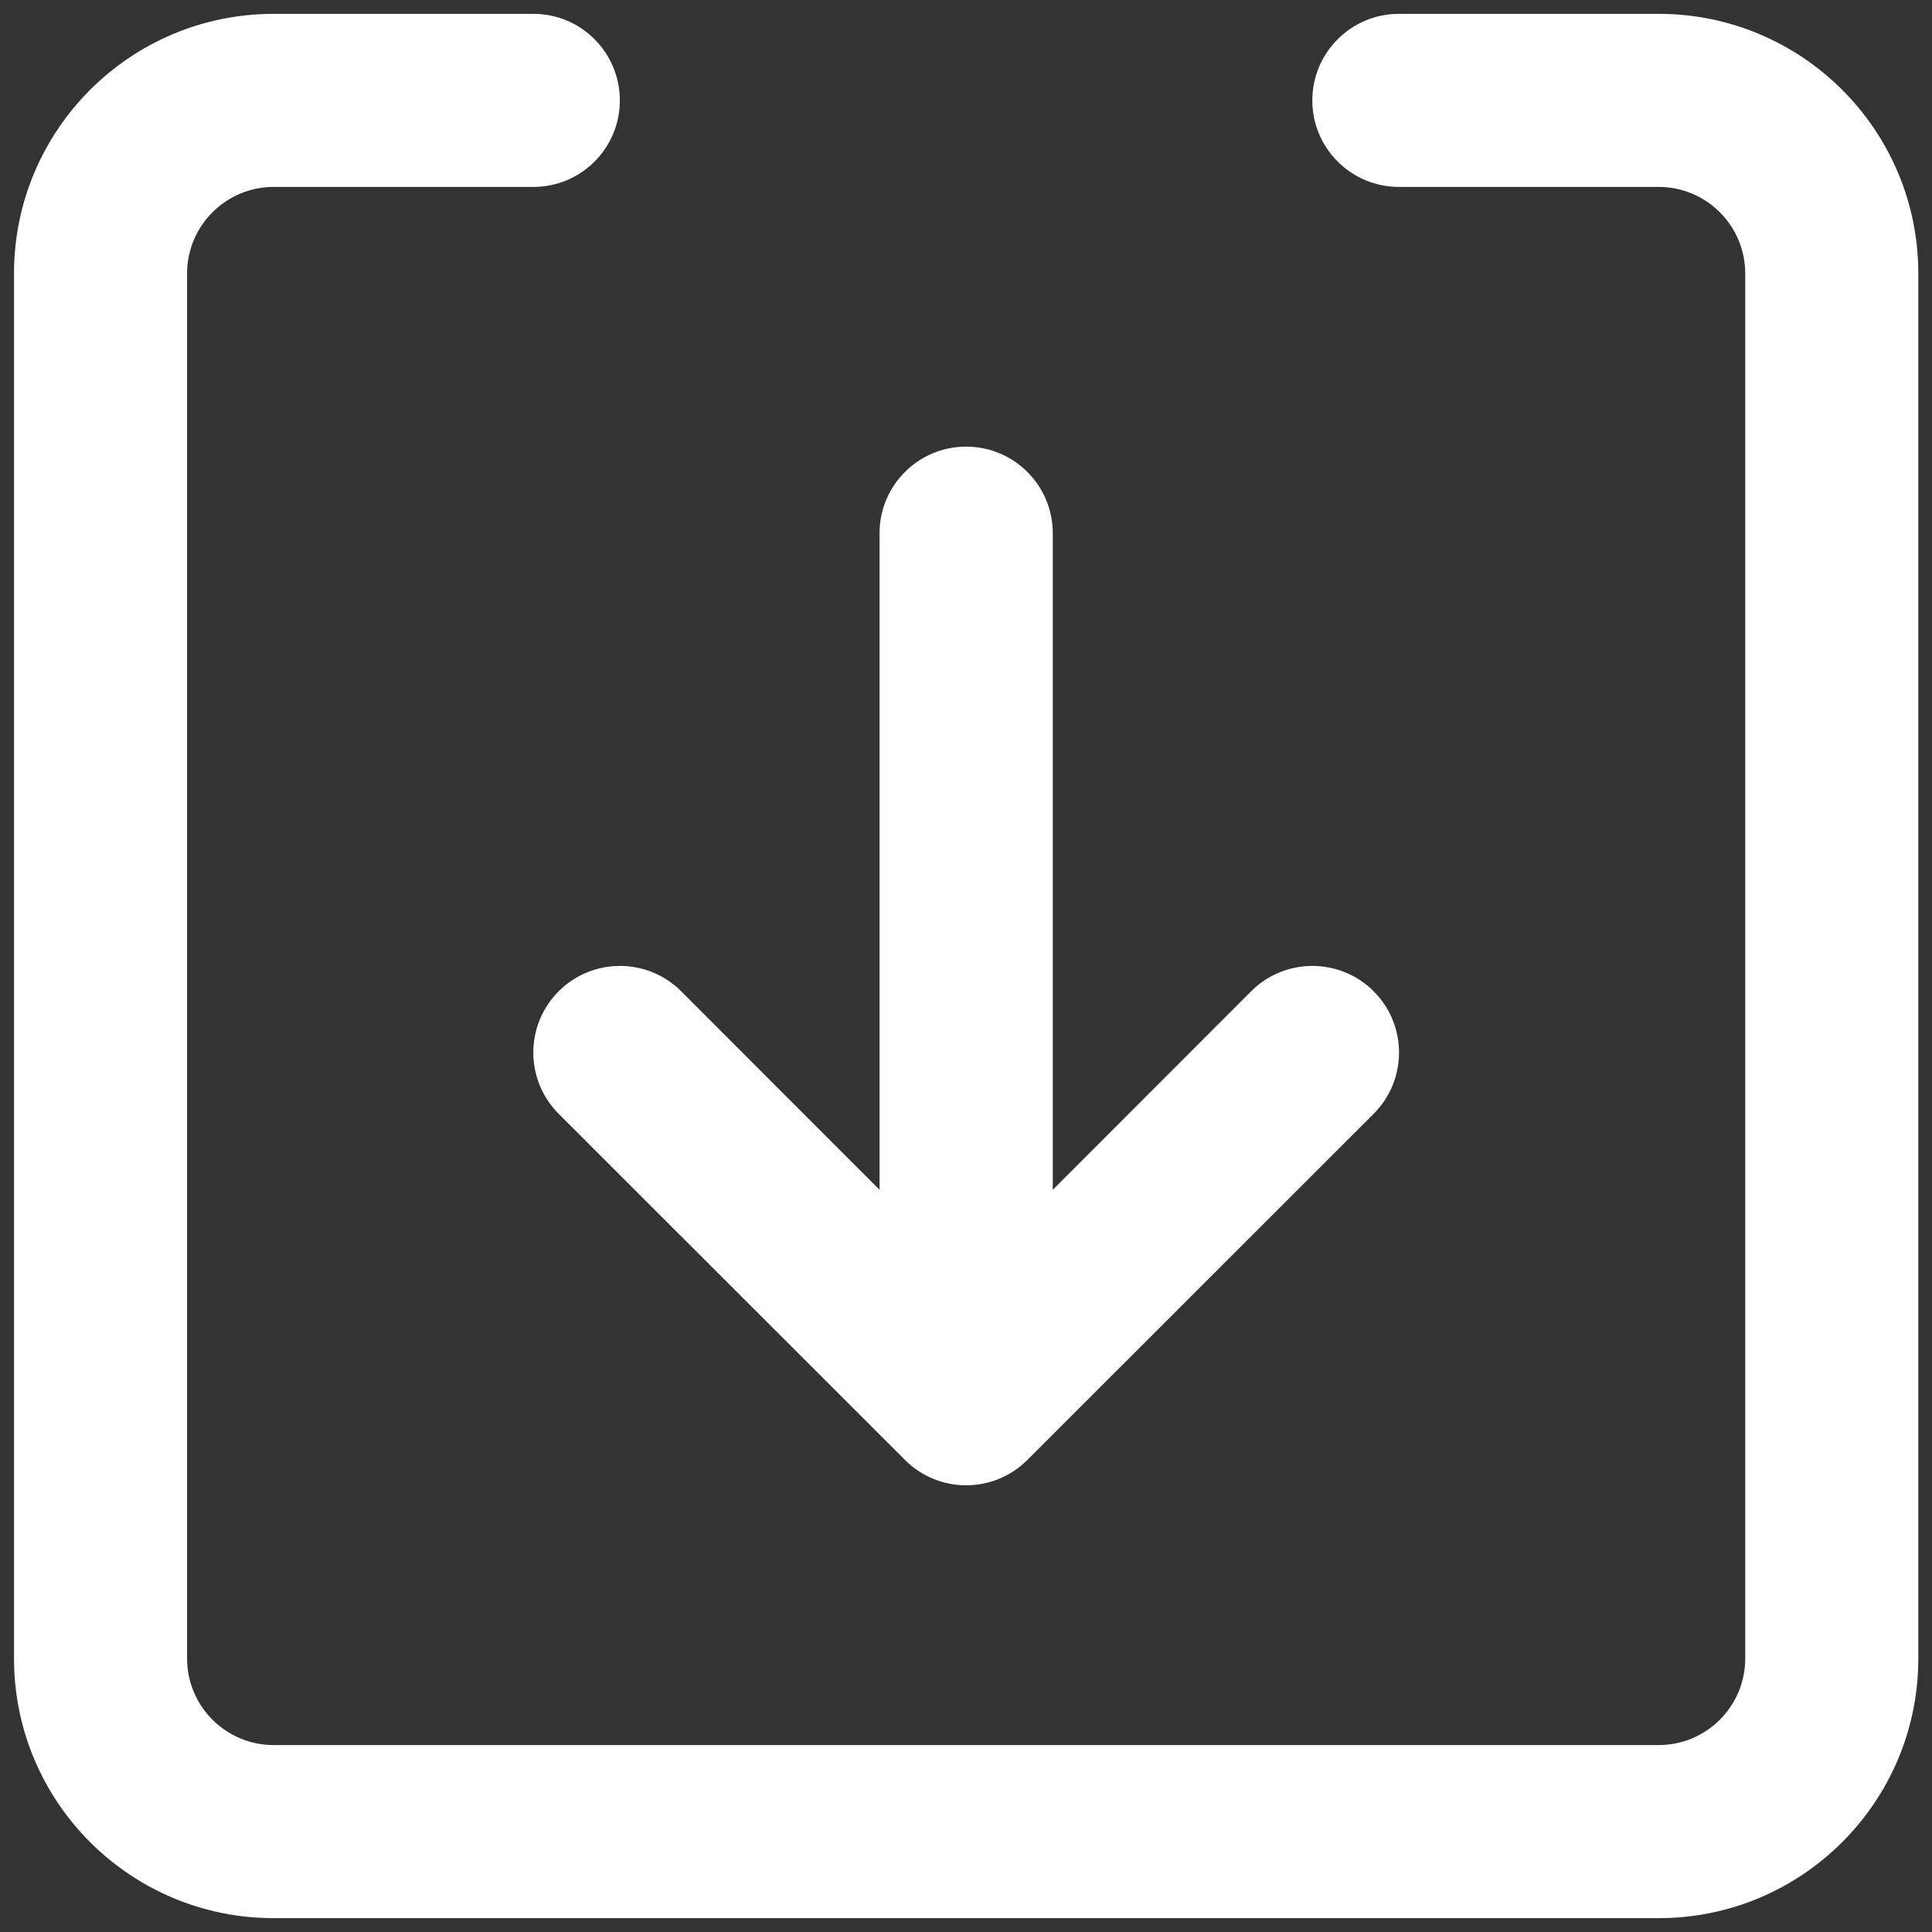 <svg width="12" height="12" viewBox="0 0 12 12" fill="none" xmlns="http://www.w3.org/2000/svg">
<rect x="0" y="0" width="12" height="12" fill="#333333" stroke="none"/>
<path d="M1.7 1.161C1.403 1.161 1.162 1.402 1.162 1.699V10.301C1.162 10.598 1.403 10.839 1.7 10.839H10.302C10.599 10.839 10.84 10.598 10.84 10.301V1.699C10.84 1.402 10.599 1.161 10.302 1.161H8.689C8.392 1.161 8.151 0.92 8.151 0.624C8.151 0.327 8.392 0.086 8.689 0.086H10.302C11.193 0.086 11.915 0.808 11.915 1.699V10.301C11.915 11.192 11.193 11.914 10.302 11.914H1.7C0.809 11.914 0.087 11.192 0.087 10.301V1.699C0.087 0.808 0.809 0.086 1.7 0.086H3.313C3.61 0.086 3.85 0.327 3.85 0.624C3.85 0.92 3.61 1.161 3.313 1.161H1.7Z" fill="white"/>
<path d="M6.539 7.39V3.312C6.539 3.015 6.298 2.774 6.001 2.774C5.704 2.774 5.463 3.015 5.463 3.312V7.39L4.231 6.157C4.021 5.947 3.68 5.947 3.47 6.157C3.26 6.367 3.26 6.708 3.47 6.918L5.621 9.068C5.831 9.278 6.171 9.278 6.381 9.068L8.532 6.918C8.742 6.708 8.742 6.367 8.532 6.157C8.322 5.947 7.981 5.947 7.771 6.157L6.539 7.39Z" fill="white"/>
</svg>
